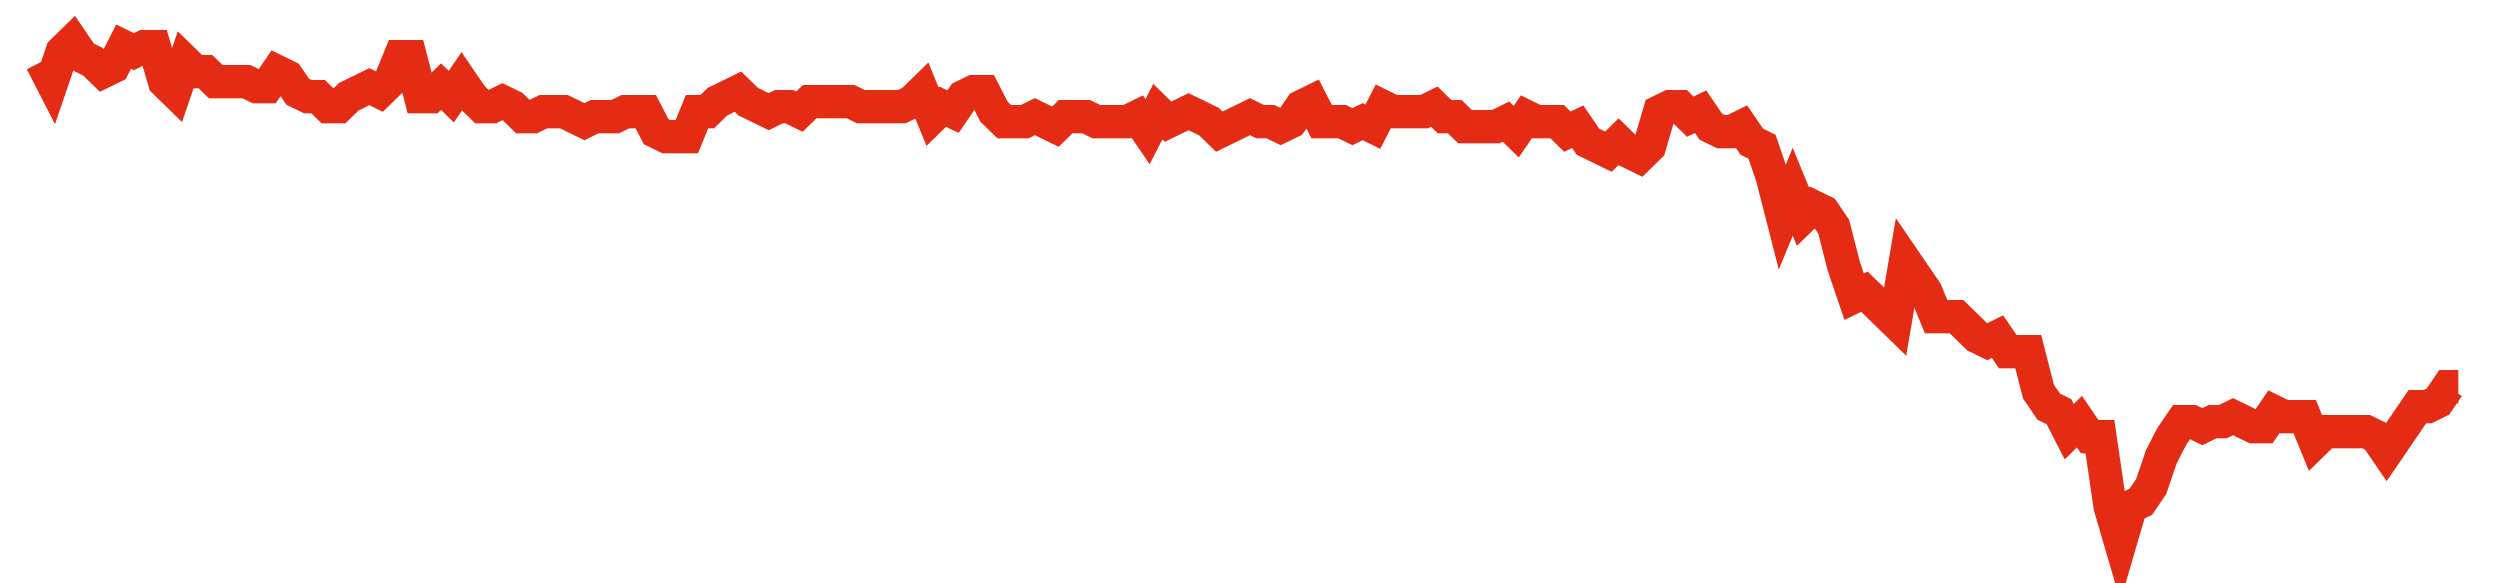 <svg width="300" height="70" viewBox="0 0 300 70" xmlns="http://www.w3.org/2000/svg">
    <path d="M 5,7.4 L 6.229,9.8 L 7.458,6.2 L 8.686,5 L 9.915,6.8 L 11.144,7.4 L 12.373,8.6 L 13.602,8 L 14.831,5.6 L 16.059,6.2 L 17.288,5.6 L 18.517,5.6 L 19.746,9.8 L 20.975,11 L 22.203,7.4 L 23.432,8.6 L 24.661,8.6 L 25.89,9.8 L 27.119,9.8 L 28.347,9.8 L 29.576,9.8 L 30.805,10.4 L 32.034,10.4 L 33.263,8.6 L 34.492,9.2 L 35.72,11 L 36.949,11.6 L 38.178,11.6 L 39.407,12.8 L 40.636,12.8 L 41.864,11.6 L 43.093,11 L 44.322,10.4 L 45.551,11 L 46.78,9.8 L 48.008,6.8 L 49.237,6.8 L 50.466,11.6 L 51.695,11.6 L 52.924,10.4 L 54.153,11.6 L 55.381,9.8 L 56.61,11.6 L 57.839,12.8 L 59.068,12.8 L 60.297,12.2 L 61.525,12.8 L 62.754,14 L 63.983,14 L 65.212,13.4 L 66.441,13.4 L 67.669,13.4 L 68.898,14 L 70.127,14.6 L 71.356,14 L 72.585,14 L 73.814,14 L 75.042,13.4 L 76.271,13.4 L 77.5,13.4 L 78.729,15.8 L 79.958,16.4 L 81.186,16.4 L 82.415,16.4 L 83.644,13.4 L 84.873,13.4 L 86.102,12.2 L 87.331,11.6 L 88.559,11 L 89.788,12.2 L 91.017,12.8 L 92.246,13.4 L 93.475,12.8 L 94.703,12.8 L 95.932,13.4 L 97.161,12.2 L 98.39,12.2 L 99.619,12.2 L 100.847,12.2 L 102.076,12.2 L 103.305,12.8 L 104.534,12.8 L 105.763,12.8 L 106.992,12.8 L 108.22,12.8 L 109.449,12.2 L 110.678,11 L 111.907,14 L 113.136,12.8 L 114.364,13.4 L 115.593,11.6 L 116.822,11 L 118.051,11 L 119.28,13.4 L 120.508,14.6 L 121.737,14.6 L 122.966,14.6 L 124.195,14 L 125.424,14.6 L 126.653,15.2 L 127.881,14 L 129.11,14 L 130.339,14 L 131.568,14.6 L 132.797,14.6 L 134.025,14.6 L 135.254,14.6 L 136.483,14 L 137.712,15.8 L 138.941,13.4 L 140.169,14.6 L 141.398,14 L 142.627,13.4 L 143.856,14 L 145.085,14.6 L 146.314,15.8 L 147.542,15.2 L 148.771,14.6 L 150,14 L 151.229,14.6 L 152.458,14.6 L 153.686,15.2 L 154.915,14.6 L 156.144,12.8 L 157.373,12.2 L 158.602,14.6 L 159.831,14.6 L 161.059,14.6 L 162.288,15.2 L 163.517,14.6 L 164.746,15.2 L 165.975,12.8 L 167.203,13.4 L 168.432,13.4 L 169.661,13.4 L 170.89,13.4 L 172.119,12.8 L 173.347,14 L 174.576,14 L 175.805,15.2 L 177.034,15.2 L 178.263,15.2 L 179.492,15.2 L 180.72,14.6 L 181.949,15.8 L 183.178,14 L 184.407,14.6 L 185.636,14.6 L 186.864,14.6 L 188.093,15.8 L 189.322,15.2 L 190.551,17 L 191.78,17.6 L 193.008,18.2 L 194.237,17 L 195.466,18.2 L 196.695,18.8 L 197.924,17.6 L 199.153,13.4 L 200.381,12.8 L 201.61,12.8 L 202.839,14 L 204.068,13.4 L 205.297,15.2 L 206.525,15.8 L 207.754,15.8 L 208.983,15.2 L 210.212,17 L 211.441,17.6 L 212.669,21.2 L 213.898,26 L 215.127,23 L 216.356,26 L 217.585,24.8 L 218.814,25.4 L 220.042,27.2 L 221.271,32 L 222.5,35.6 L 223.729,35 L 224.958,36.2 L 226.186,37.4 L 227.415,38.6 L 228.644,31.4 L 229.873,33.2 L 231.102,35 L 232.331,38 L 233.559,38 L 234.788,38 L 236.017,39.2 L 237.246,40.4 L 238.475,41 L 239.703,40.4 L 240.932,42.2 L 242.161,42.2 L 243.39,42.2 L 244.619,47 L 245.847,48.8 L 247.076,49.4 L 248.305,51.8 L 249.534,50.6 L 250.763,52.4 L 251.992,52.4 L 253.22,60.8 L 254.449,65 L 255.678,60.8 L 256.907,60.2 L 258.136,58.4 L 259.364,54.8 L 260.593,52.4 L 261.822,50.6 L 263.051,50.6 L 264.28,51.2 L 265.508,50.6 L 266.737,50.6 L 267.966,50 L 269.195,50.6 L 270.424,51.2 L 271.653,51.2 L 272.881,49.4 L 274.11,50 L 275.339,50 L 276.568,50 L 277.797,53 L 279.025,51.8 L 280.254,51.8 L 281.483,51.8 L 282.712,51.8 L 283.941,51.8 L 285.169,52.4 L 286.398,54.2 L 287.627,52.4 L 288.856,50.6 L 290.085,48.8 L 291.314,48.8 L 292.542,48.2 L 293.771,46.4 L 295,46.4" fill="none" stroke="#E32C13" stroke-width="4"/>
</svg>